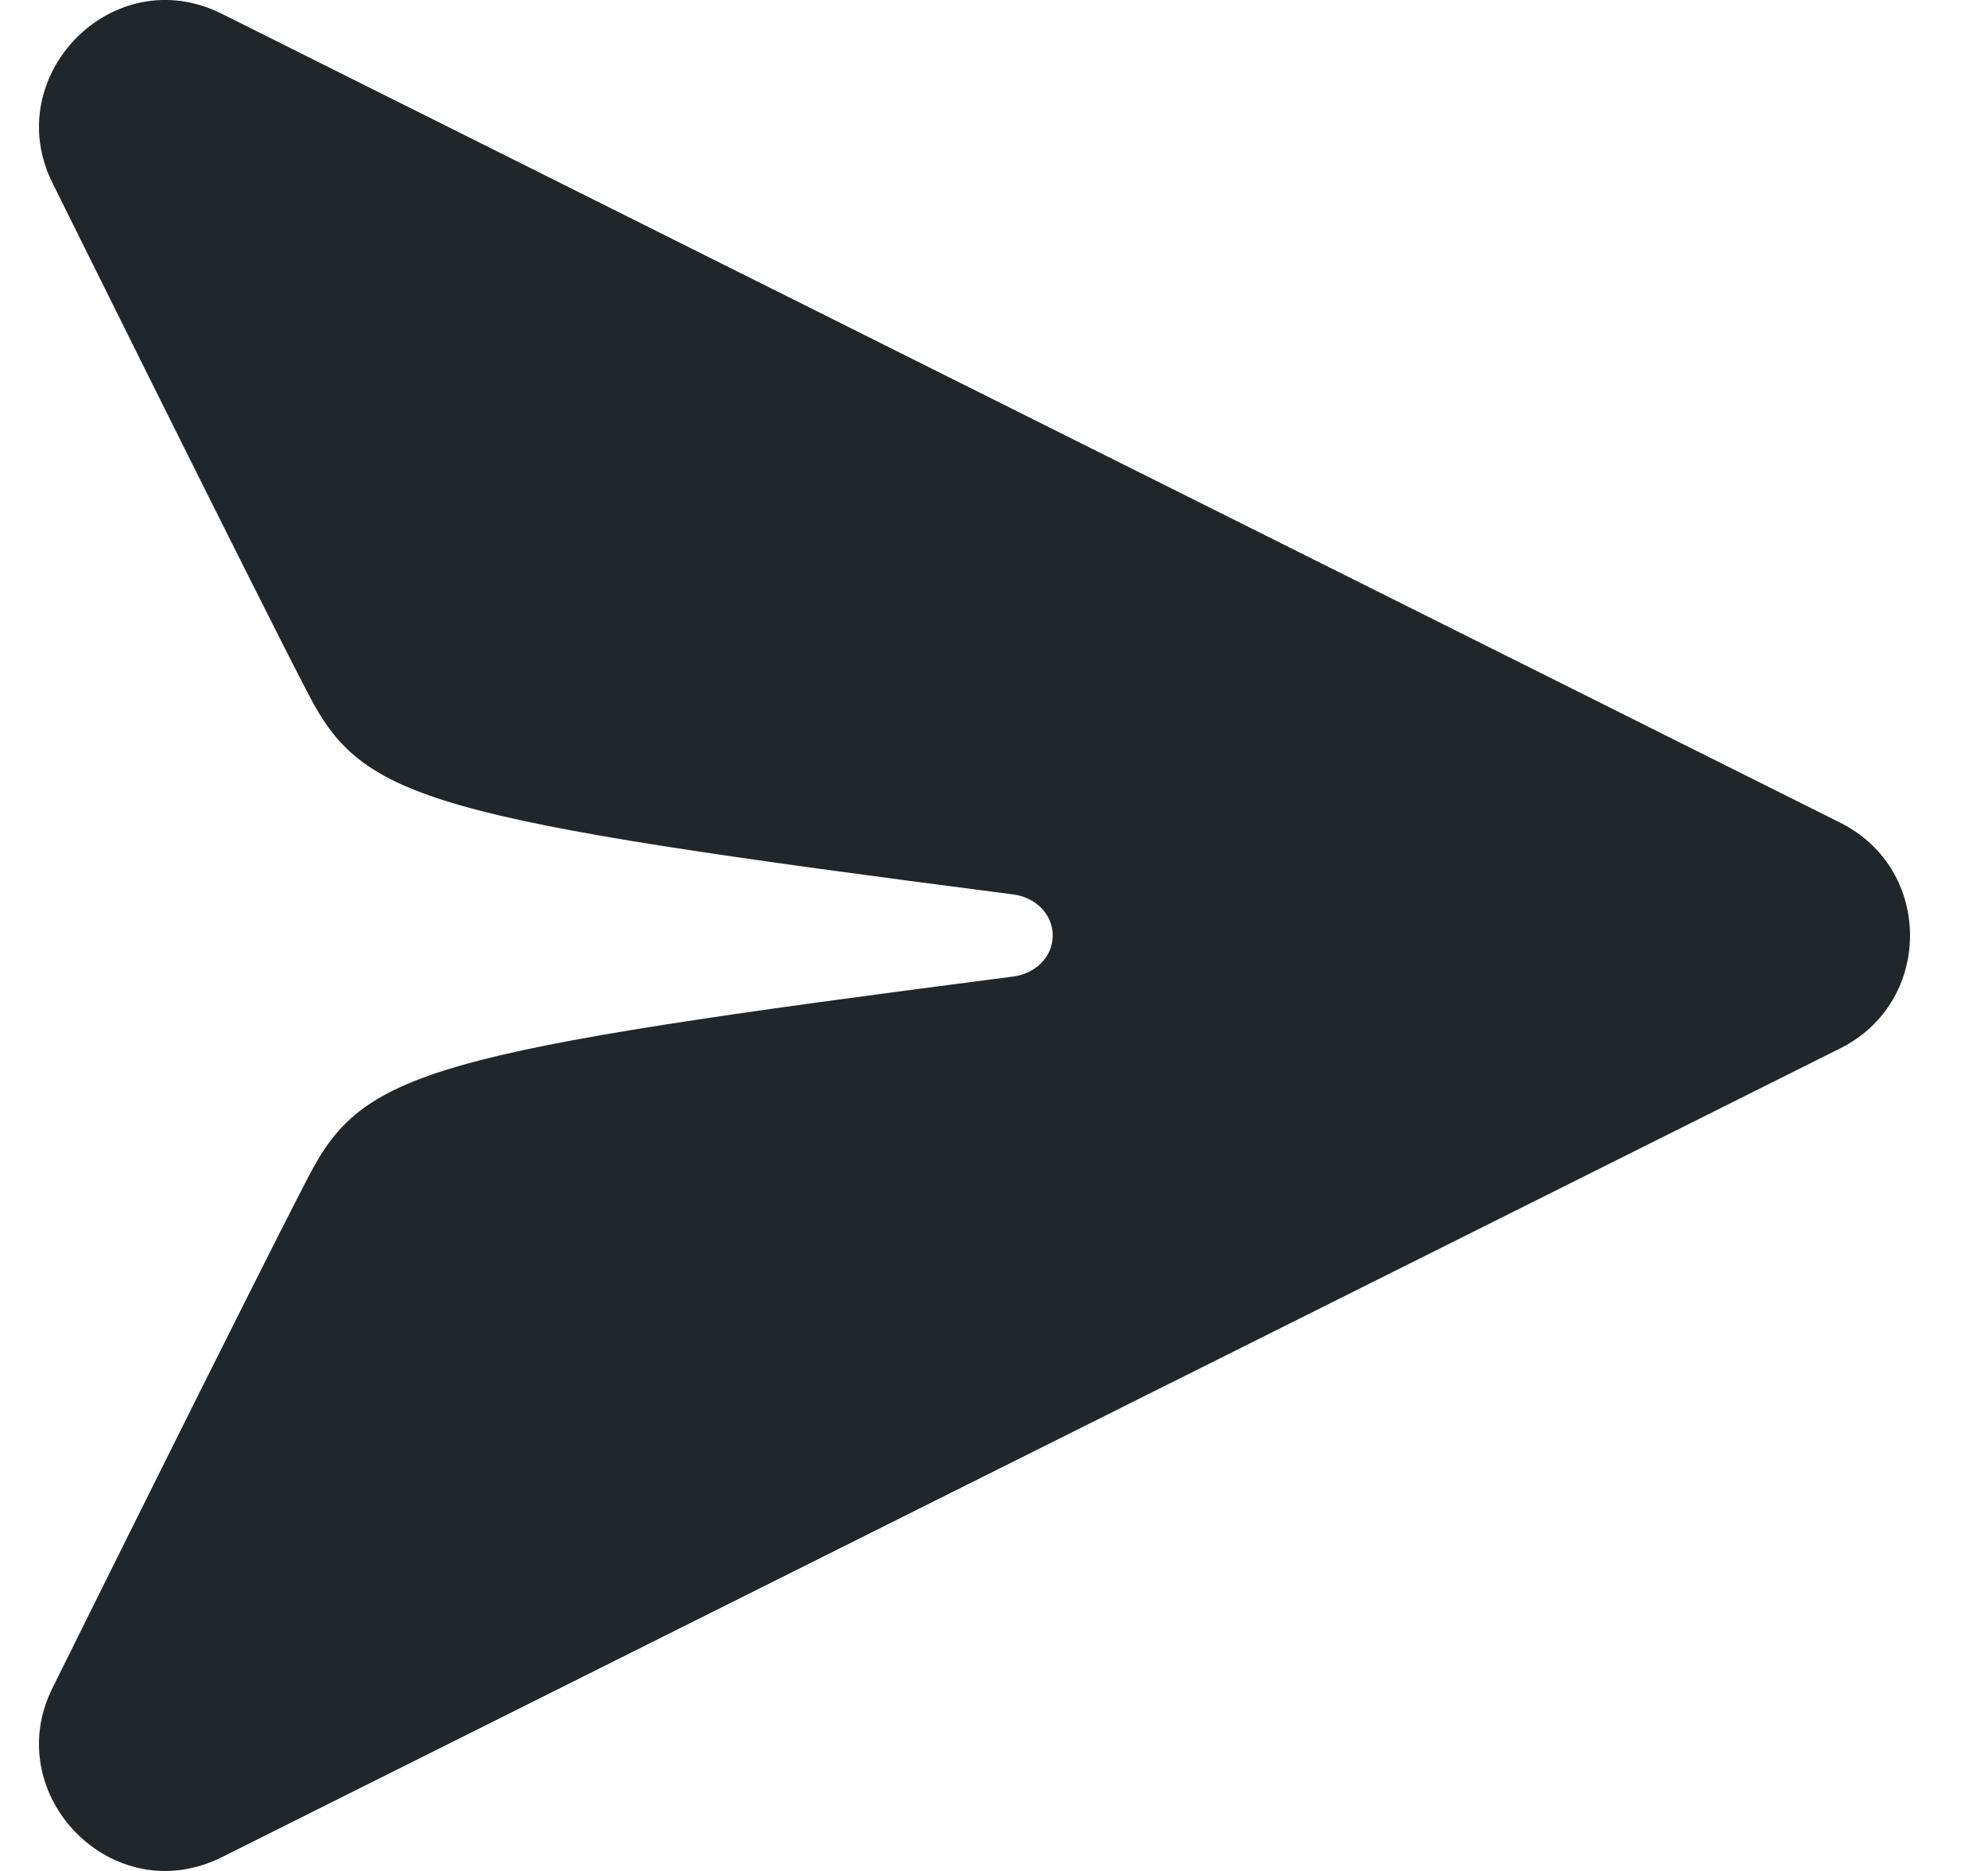 <svg width="17" height="16" viewBox="0 0 17 16" fill="none" xmlns="http://www.w3.org/2000/svg">
<path d="M15.737 8.965L1.897 15.882C0.964 16.348 -0.006 15.348 0.449 14.435C0.449 14.435 2.165 10.971 2.637 10.064C3.108 9.156 3.649 8.999 8.665 8.351C8.85 8.327 9.002 8.187 9.002 8C9.002 7.813 8.85 7.673 8.665 7.649C3.649 7.001 3.108 6.844 2.637 5.936C2.165 5.029 0.449 1.565 0.449 1.565C-0.006 0.653 0.964 -0.348 1.897 0.118L15.737 7.036C16.532 7.433 16.532 8.567 15.737 8.965Z" fill="#21262b"/>
</svg>
